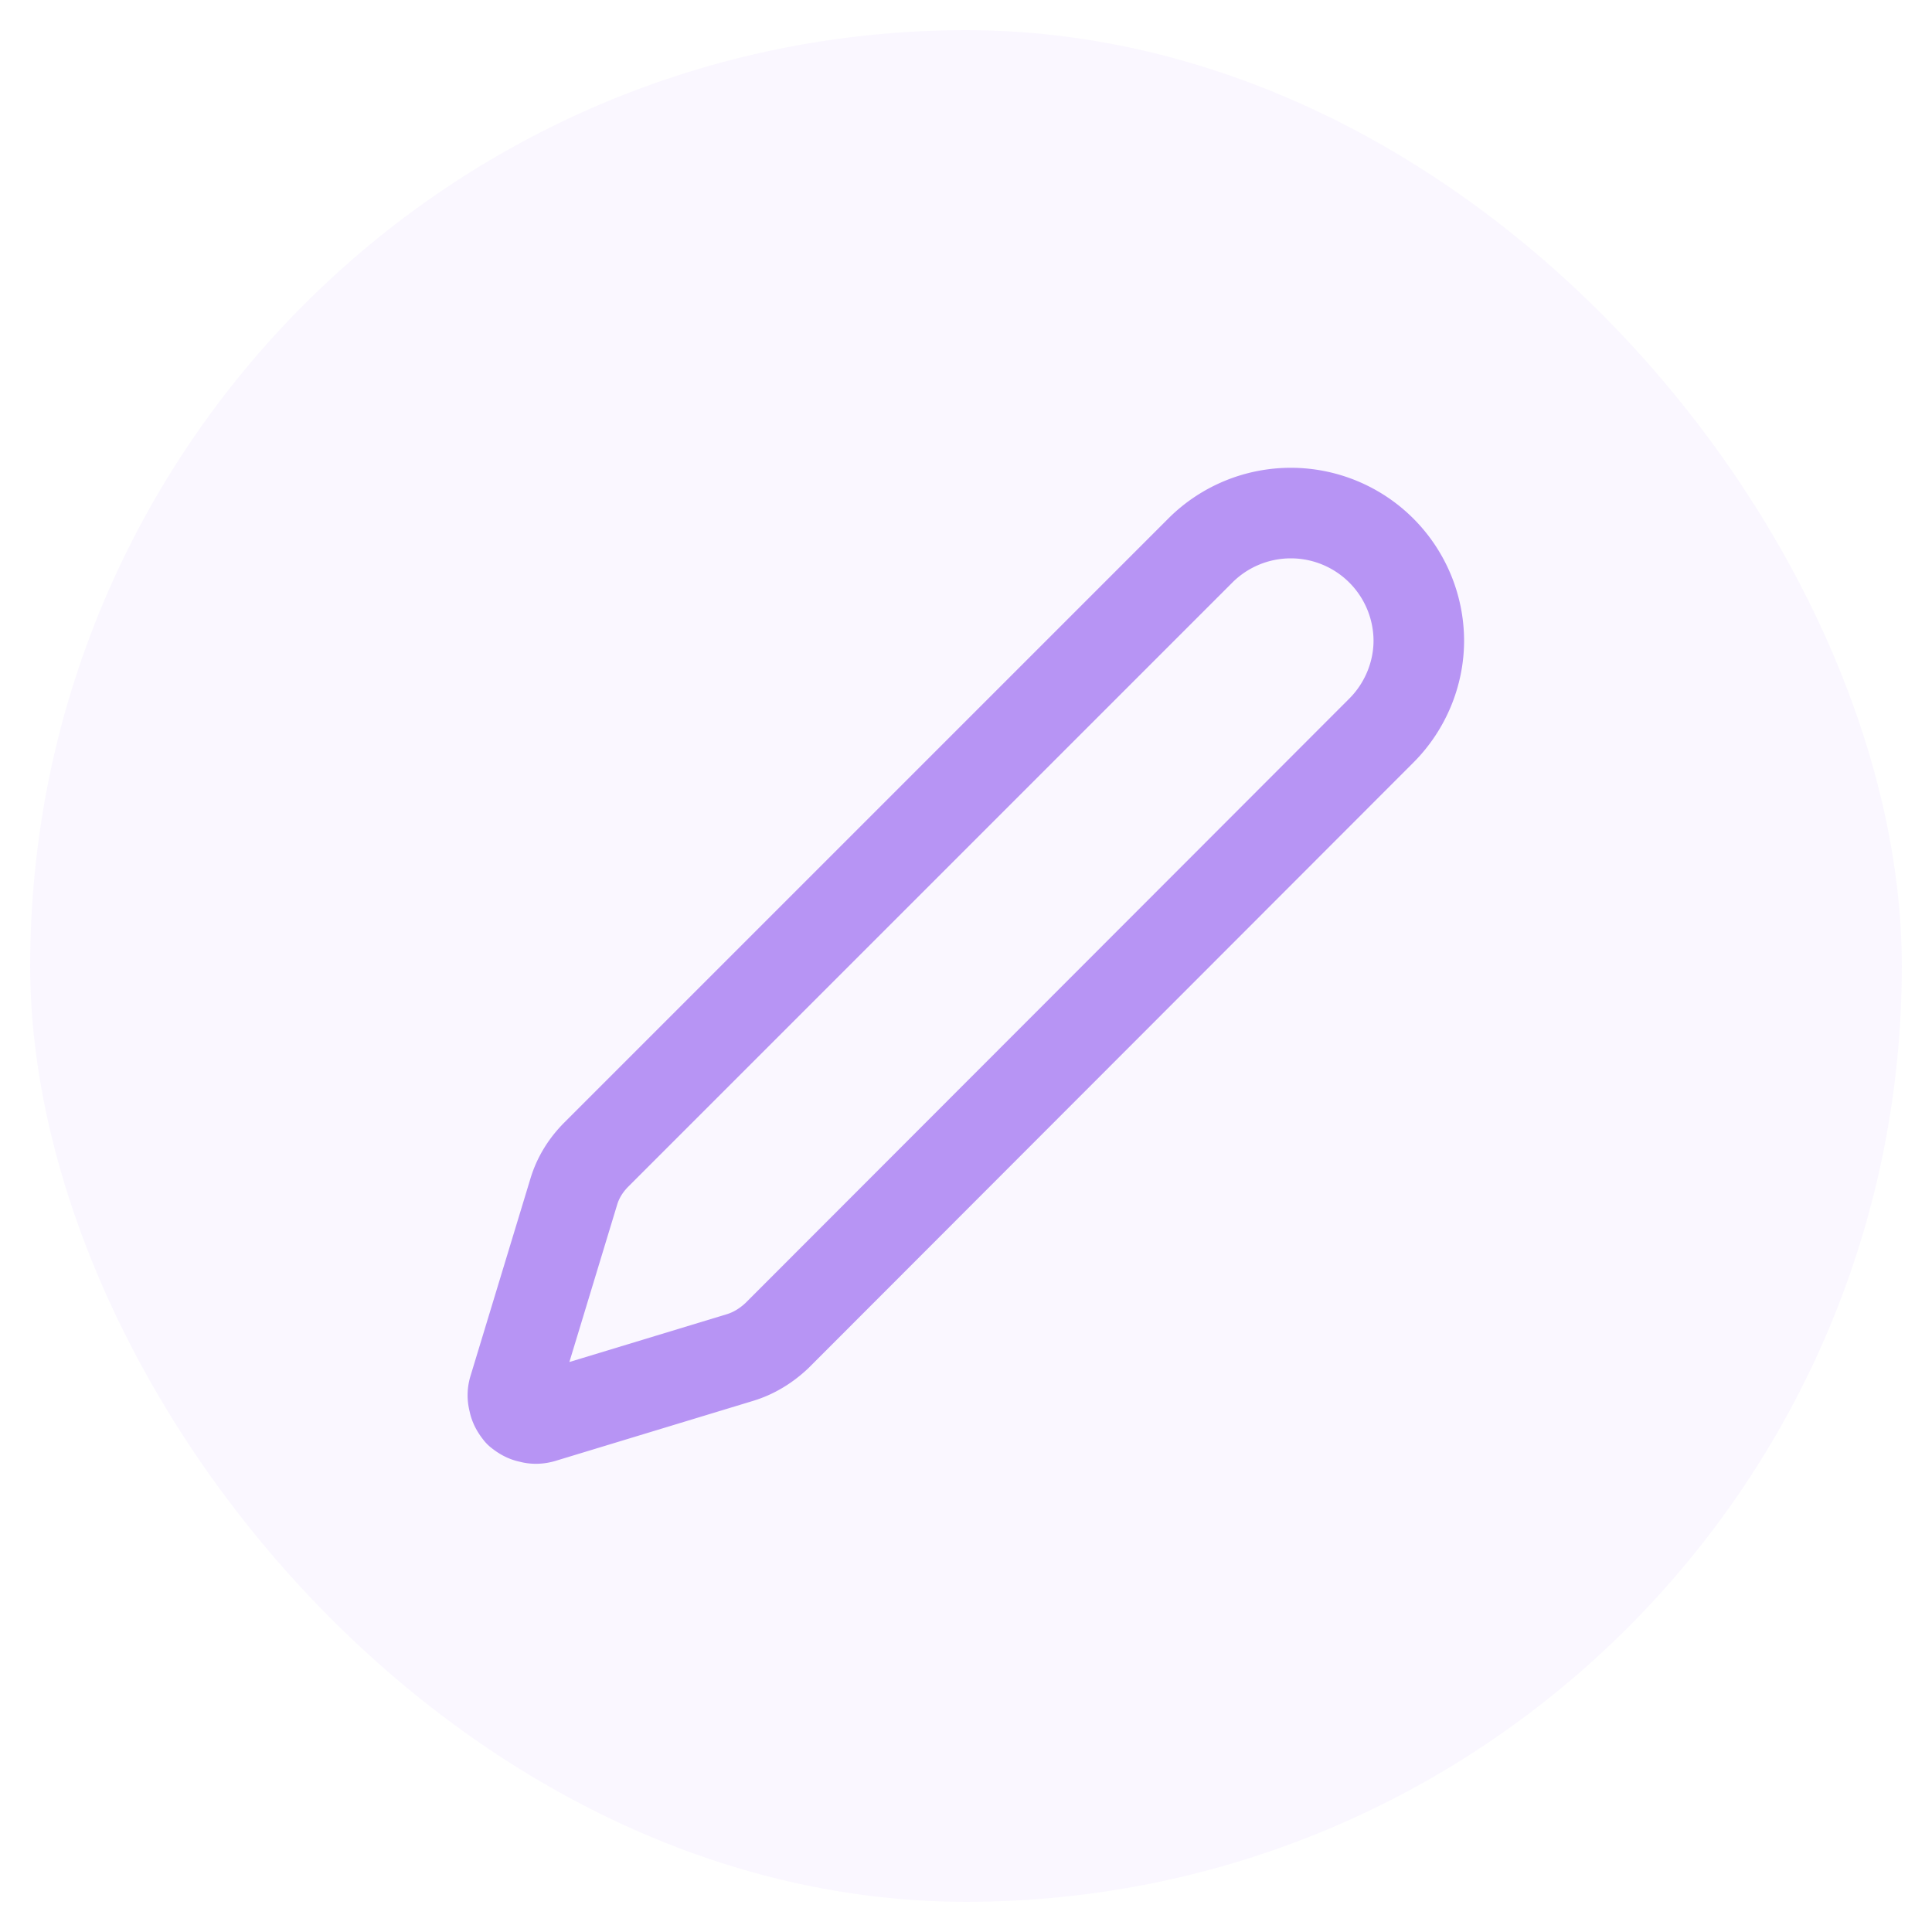 <svg width="32" height="32" fill="none" xmlns="http://www.w3.org/2000/svg"><rect rx="15.5" width="31" height="31" transform="translate(.5 .5)" fill="#B794F4" fill-opacity=".082"/><path d="M23.5 10.61a2.12 2.12 0 00-3.61-1.5L9.88 19.12c-.18.18-.31.39-.38.63l-.99 3.26a.34.34 0 000 .2c.01.07.05.13.09.18.05.04.11.08.18.09.06.02.13.02.2 0l3.26-.99c.24-.07.45-.2.63-.37L22.88 12.1c.39-.39.62-.93.62-1.49z" stroke="#B794F4" stroke-width="1.5" stroke-linejoin="round"/></svg>